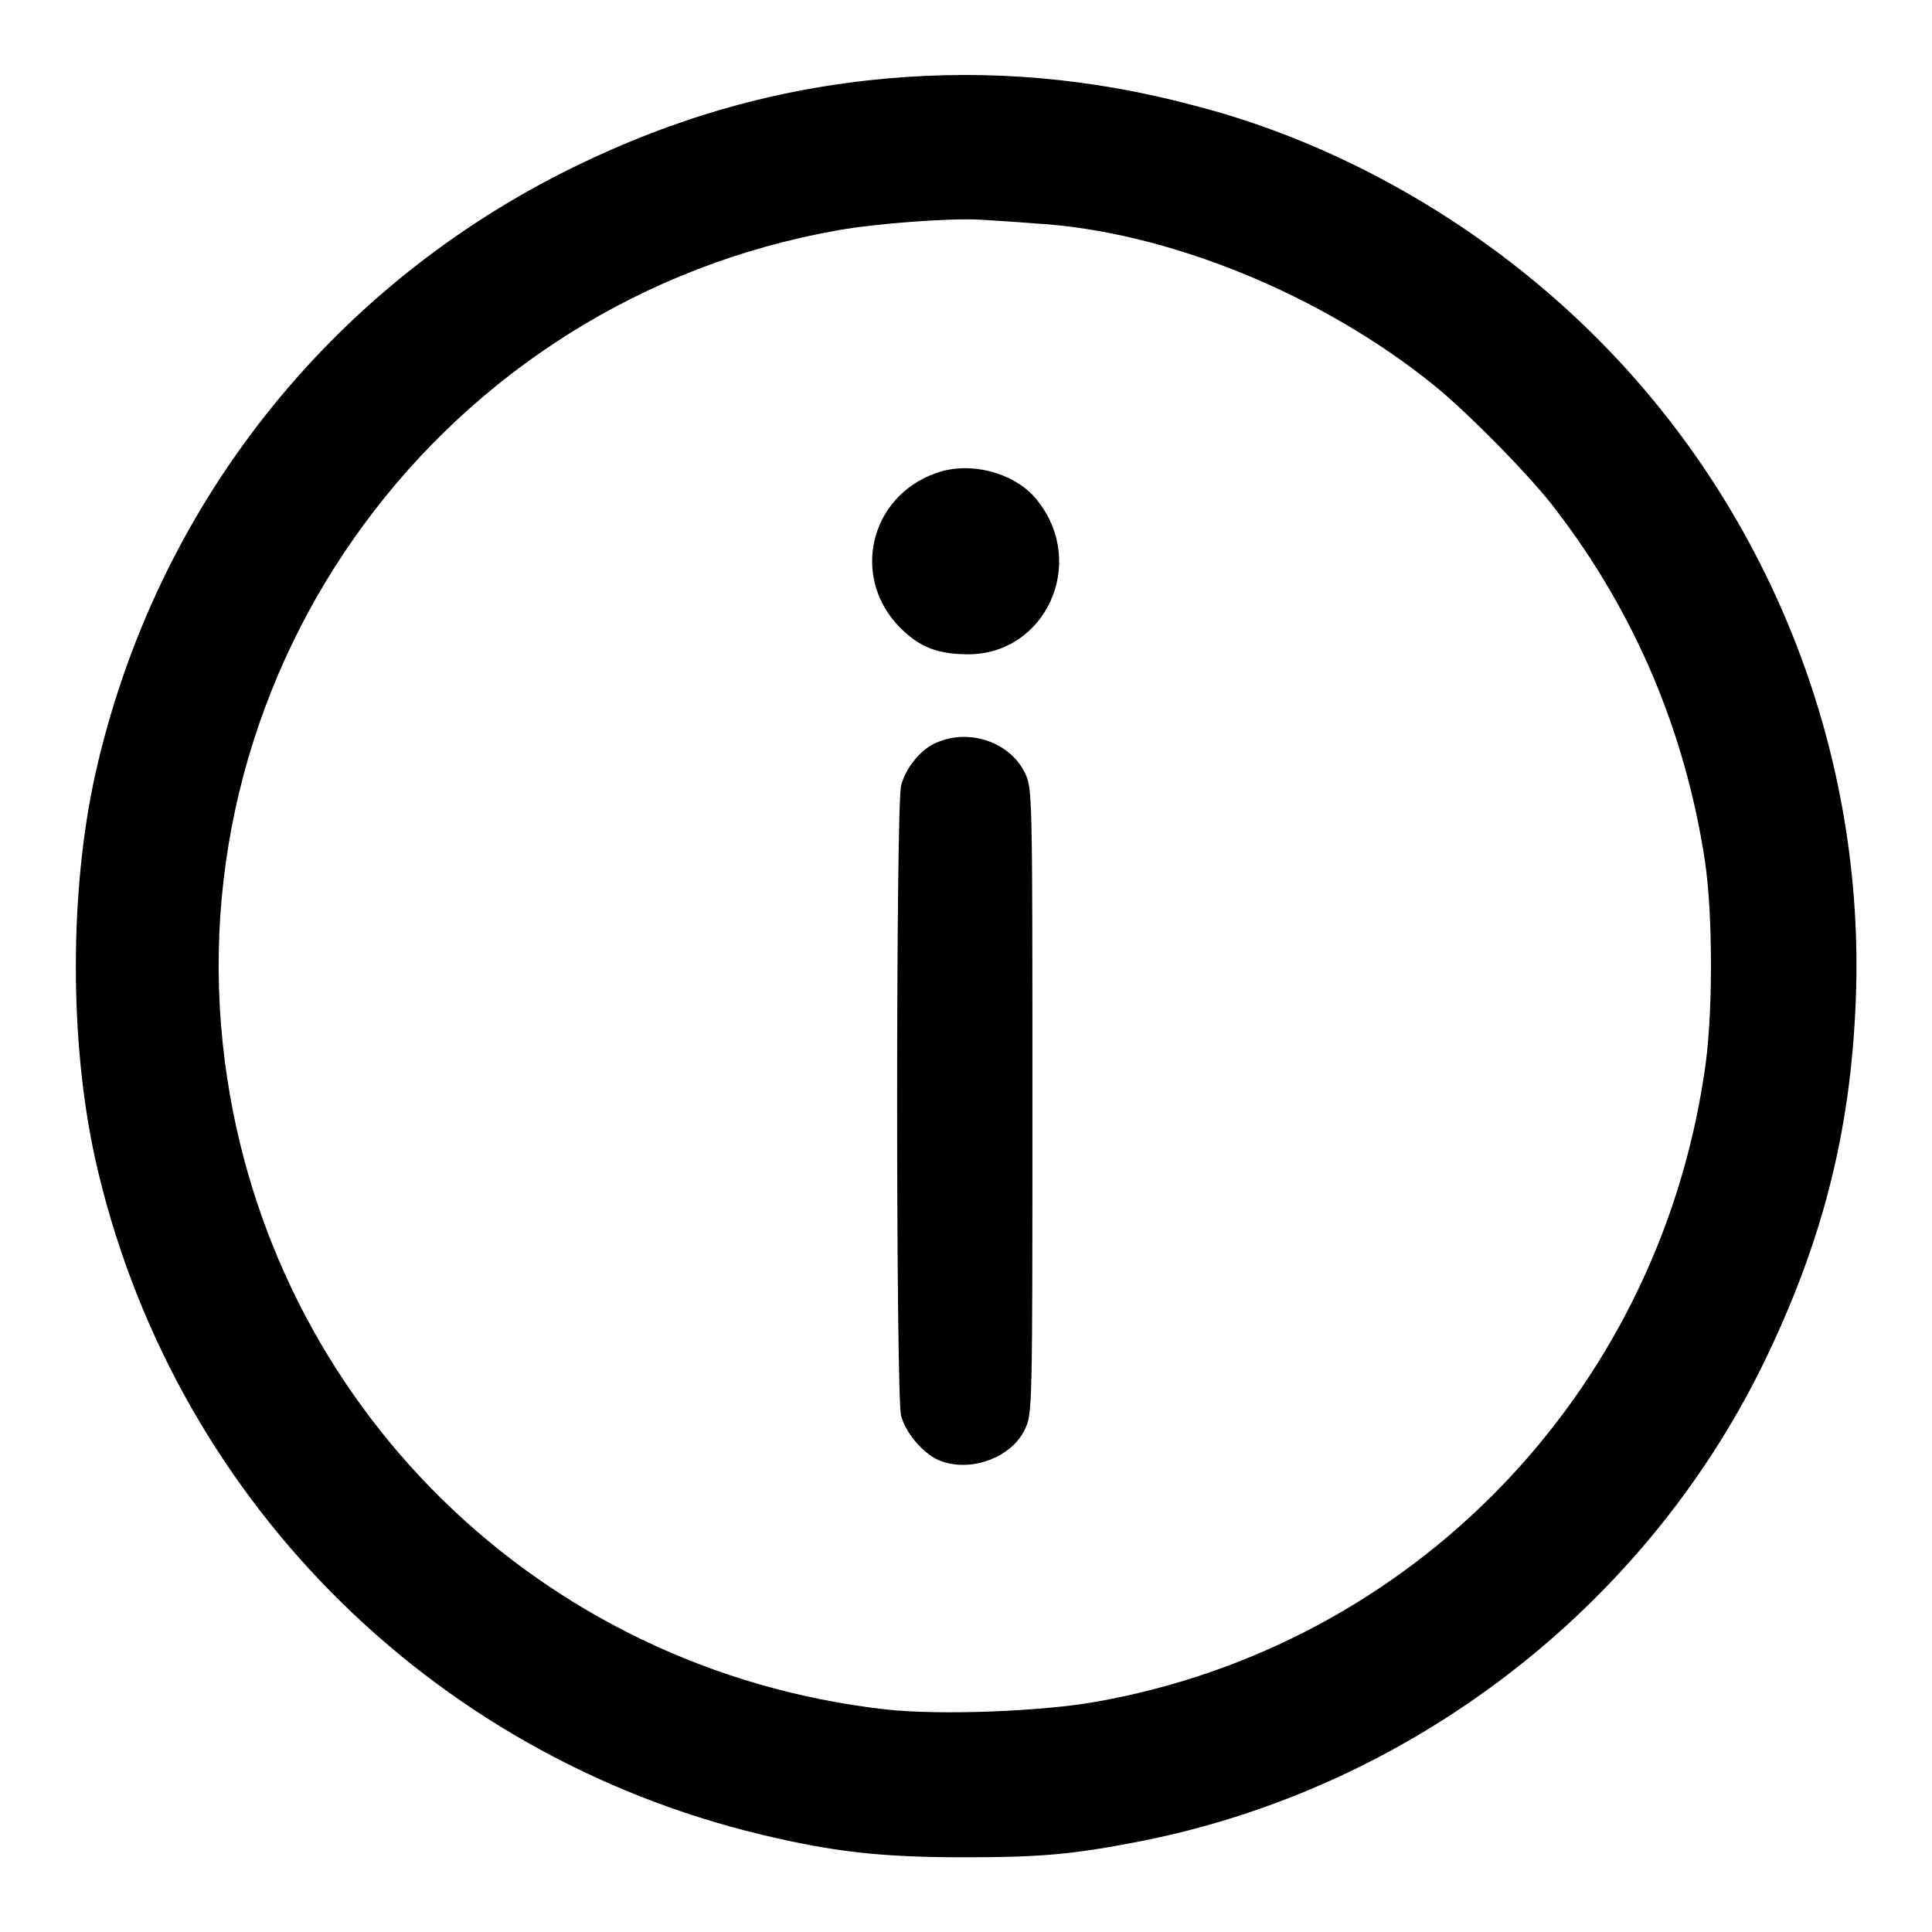 <?xml version="1.0" encoding="utf-8"?>
<!-- Svg Vector Icons : http://www.onlinewebfonts.com/icon -->
<!DOCTYPE svg PUBLIC "-//W3C//DTD SVG 1.1//EN" "http://www.w3.org/Graphics/SVG/1.1/DTD/svg11.dtd">
<svg version="1.1" xmlns="http://www.w3.org/2000/svg" xmlns:xlink="http://www.w3.org/1999/xlink" x="0px" y="0px" viewBox="0 0 256 256" enable-background="new 0 0 256 256" xml:space="preserve">
<g><g><g><path fill="#000000" d="M117.5,10.4c-14.4,1.3-27.9,5.1-41.4,11.7C43.6,38,20.5,67.3,12.6,102.7c-3.4,15.4-3.4,35.4,0,50.8c9.9,44.4,44.1,79,88.3,89.6c9.6,2.3,15.9,3,26.9,3c10.3,0,14.6-0.4,23.7-2.2c35.4-7.1,66.2-30.7,82.1-63.1c7.8-16,11.6-30.6,12.3-48.2c1.3-32.4-11-64.2-33.8-87.3c-14.8-15-34-26.2-53.8-31.3C144.5,10.3,131,9.2,117.5,10.4z M137.1,29.6c17.5,1,38.1,9.4,53.1,21.6c4.4,3.6,12.8,12.1,16,16.4c10.5,13.7,17.1,29.4,19.7,46.4c1.1,7.3,1.1,21.1-0.1,28.4c-6.4,42.4-38.7,75.7-80.6,83.1c-7.3,1.3-20.9,1.8-27.9,1c-45.8-5.2-81.6-40.4-87.5-85.8c-6.8-52.4,29-101,81.3-110.2c5.1-0.9,14.6-1.6,18.7-1.4C131.3,29.2,134.6,29.4,137.1,29.6z"/><path fill="#000000" d="M124,62.7c-8.8,3.1-11.3,13.9-4.7,20.5c2.6,2.6,5,3.5,9.1,3.5c10.1-0.1,15.6-11.9,9.2-20.2C134.8,62.7,128.6,61,124,62.7z"/><path fill="#000000" d="M124.1,98.4c-2,0.8-4.1,3.3-4.7,5.7c-0.7,2.5-0.7,81,0,83.5c0.6,2.2,2.6,4.6,4.6,5.7c4,2,9.9,0.1,11.8-3.9c1-2.1,1-2.5,1-43.5c0-41,0-41.4-1-43.5C133.8,98.3,128.4,96.5,124.1,98.4z"/></g></g></g>
</svg>
